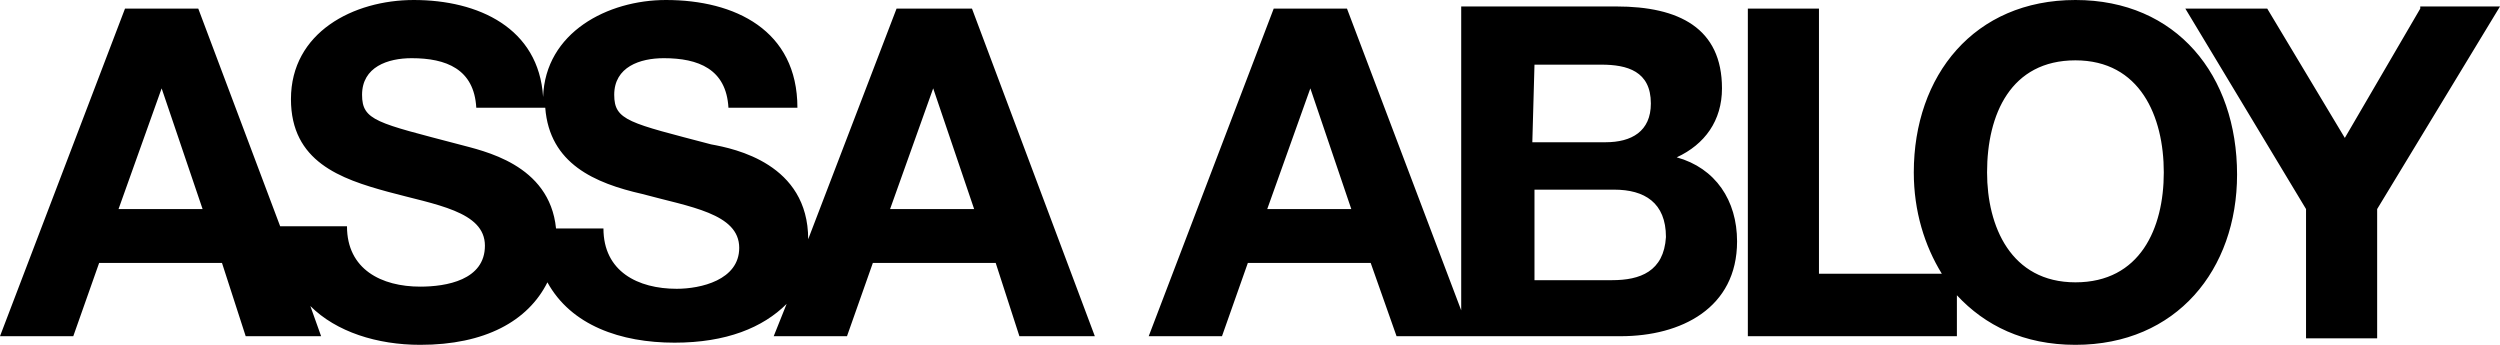 <?xml version="1.0" encoding="utf-8"?>
<!-- Generator: Adobe Illustrator 26.0.3, SVG Export Plug-In . SVG Version: 6.00 Build 0)  -->
<svg version="1.1" id="a" xmlns="http://www.w3.org/2000/svg" xmlns:xlink="http://www.w3.org/1999/xlink" x="0px" y="0px"
	 viewBox="0 0 116 16" style="enable-background:new 0 0 116 16;" xml:space="preserve">
<path d="M112.3,0.4l-3.5,6l-3.6-6h-3.8l5.6,9.3v6h3.3V9.7l5.7-9.4H112.3L112.3,0.4z M96.3,13.1c-3,0-4.1-2.6-4.1-5.1
	c0-2.7,1.1-5.2,4.1-5.2c3,0,4.1,2.6,4.1,5.2C100.4,10.6,99.3,13.1,96.3,13.1 M96.3,0c-4.7,0-7.5,3.5-7.5,8c0,1.8,0.5,3.4,1.3,4.7
	h-5.7V0.4h-3.3v15.2h9.7v-1.9c1.3,1.4,3.1,2.3,5.5,2.3c4.7,0,7.5-3.5,7.5-7.9C103.8,3.5,101,0,96.3,0 M74.8,13h-3.6V8.8h3.7
	c1.4,0,2.4,0.6,2.4,2.2C77.2,12.6,76.1,13,74.8,13 M71.2,3h3.1c1.2,0,2.3,0.3,2.3,1.8c0,1.3-0.9,1.8-2.1,1.8h-3.4L71.2,3L71.2,3z
	 M58.8,9.7l2-5.6h0l1.9,5.6H58.8z M77.8,7.3c1.3-0.6,2.1-1.7,2.1-3.2c0-2.8-2-3.8-4.9-3.8h-7.2v14.1L62.5,0.4h-3.4l-5.8,15.2h3.4
	l1.2-3.4h5.7l1.2,3.4h10.4c2.8,0,5.4-1.3,5.4-4.4C80.6,9.3,79.6,7.8,77.8,7.3 M41.3,9.7l2-5.6h0l1.9,5.6H41.3L41.3,9.7z M31.4,13.4
	c-1.8,0-3.4-0.8-3.4-2.8h-2.2c-0.3-3-3.4-3.6-4.5-3.9c-3.8-1-4.5-1.1-4.5-2.3c0-1.3,1.2-1.7,2.3-1.7c1.6,0,2.9,0.5,3,2.3h3.2
	c0.2,2.6,2.3,3.5,4.5,4c2.2,0.6,4.5,0.9,4.5,2.5C34.3,13,32.5,13.4,31.4,13.4 M5.5,9.7l2-5.6h0l1.9,5.6H5.5L5.5,9.7z M41.6,0.4
	l-4.1,10.7c0-3.5-3.4-4.2-4.5-4.4c-3.8-1-4.5-1.1-4.5-2.3c0-1.3,1.2-1.7,2.3-1.7c1.6,0,2.9,0.5,3,2.3H37C37,1.4,34.1,0,30.9,0
	c-2.7,0-5.6,1.5-5.7,4.5C25,1.3,22.2,0,19.2,0c-2.8,0-5.7,1.5-5.7,4.6c0,2.9,2.3,3.7,4.5,4.3c2.2,0.6,4.5,0.9,4.5,2.5
	c0,1.6-1.8,1.9-3,1.9c-1.8,0-3.4-0.8-3.4-2.8H13L9.2,0.4H5.8L0,15.6h3.4l1.2-3.4h5.7l1.1,3.4h3.5l-0.5-1.4c1.2,1.2,3.1,1.8,5.1,1.8
	c3,0,5-1.1,5.9-2.9c1.1,2,3.4,2.8,5.9,2.8c2.4,0,4.1-0.7,5.2-1.8l-0.6,1.5h3.4l1.2-3.4h5.7l1.1,3.4h3.5L45.1,0.4H41.6L41.6,0.4z"/>
</svg>
